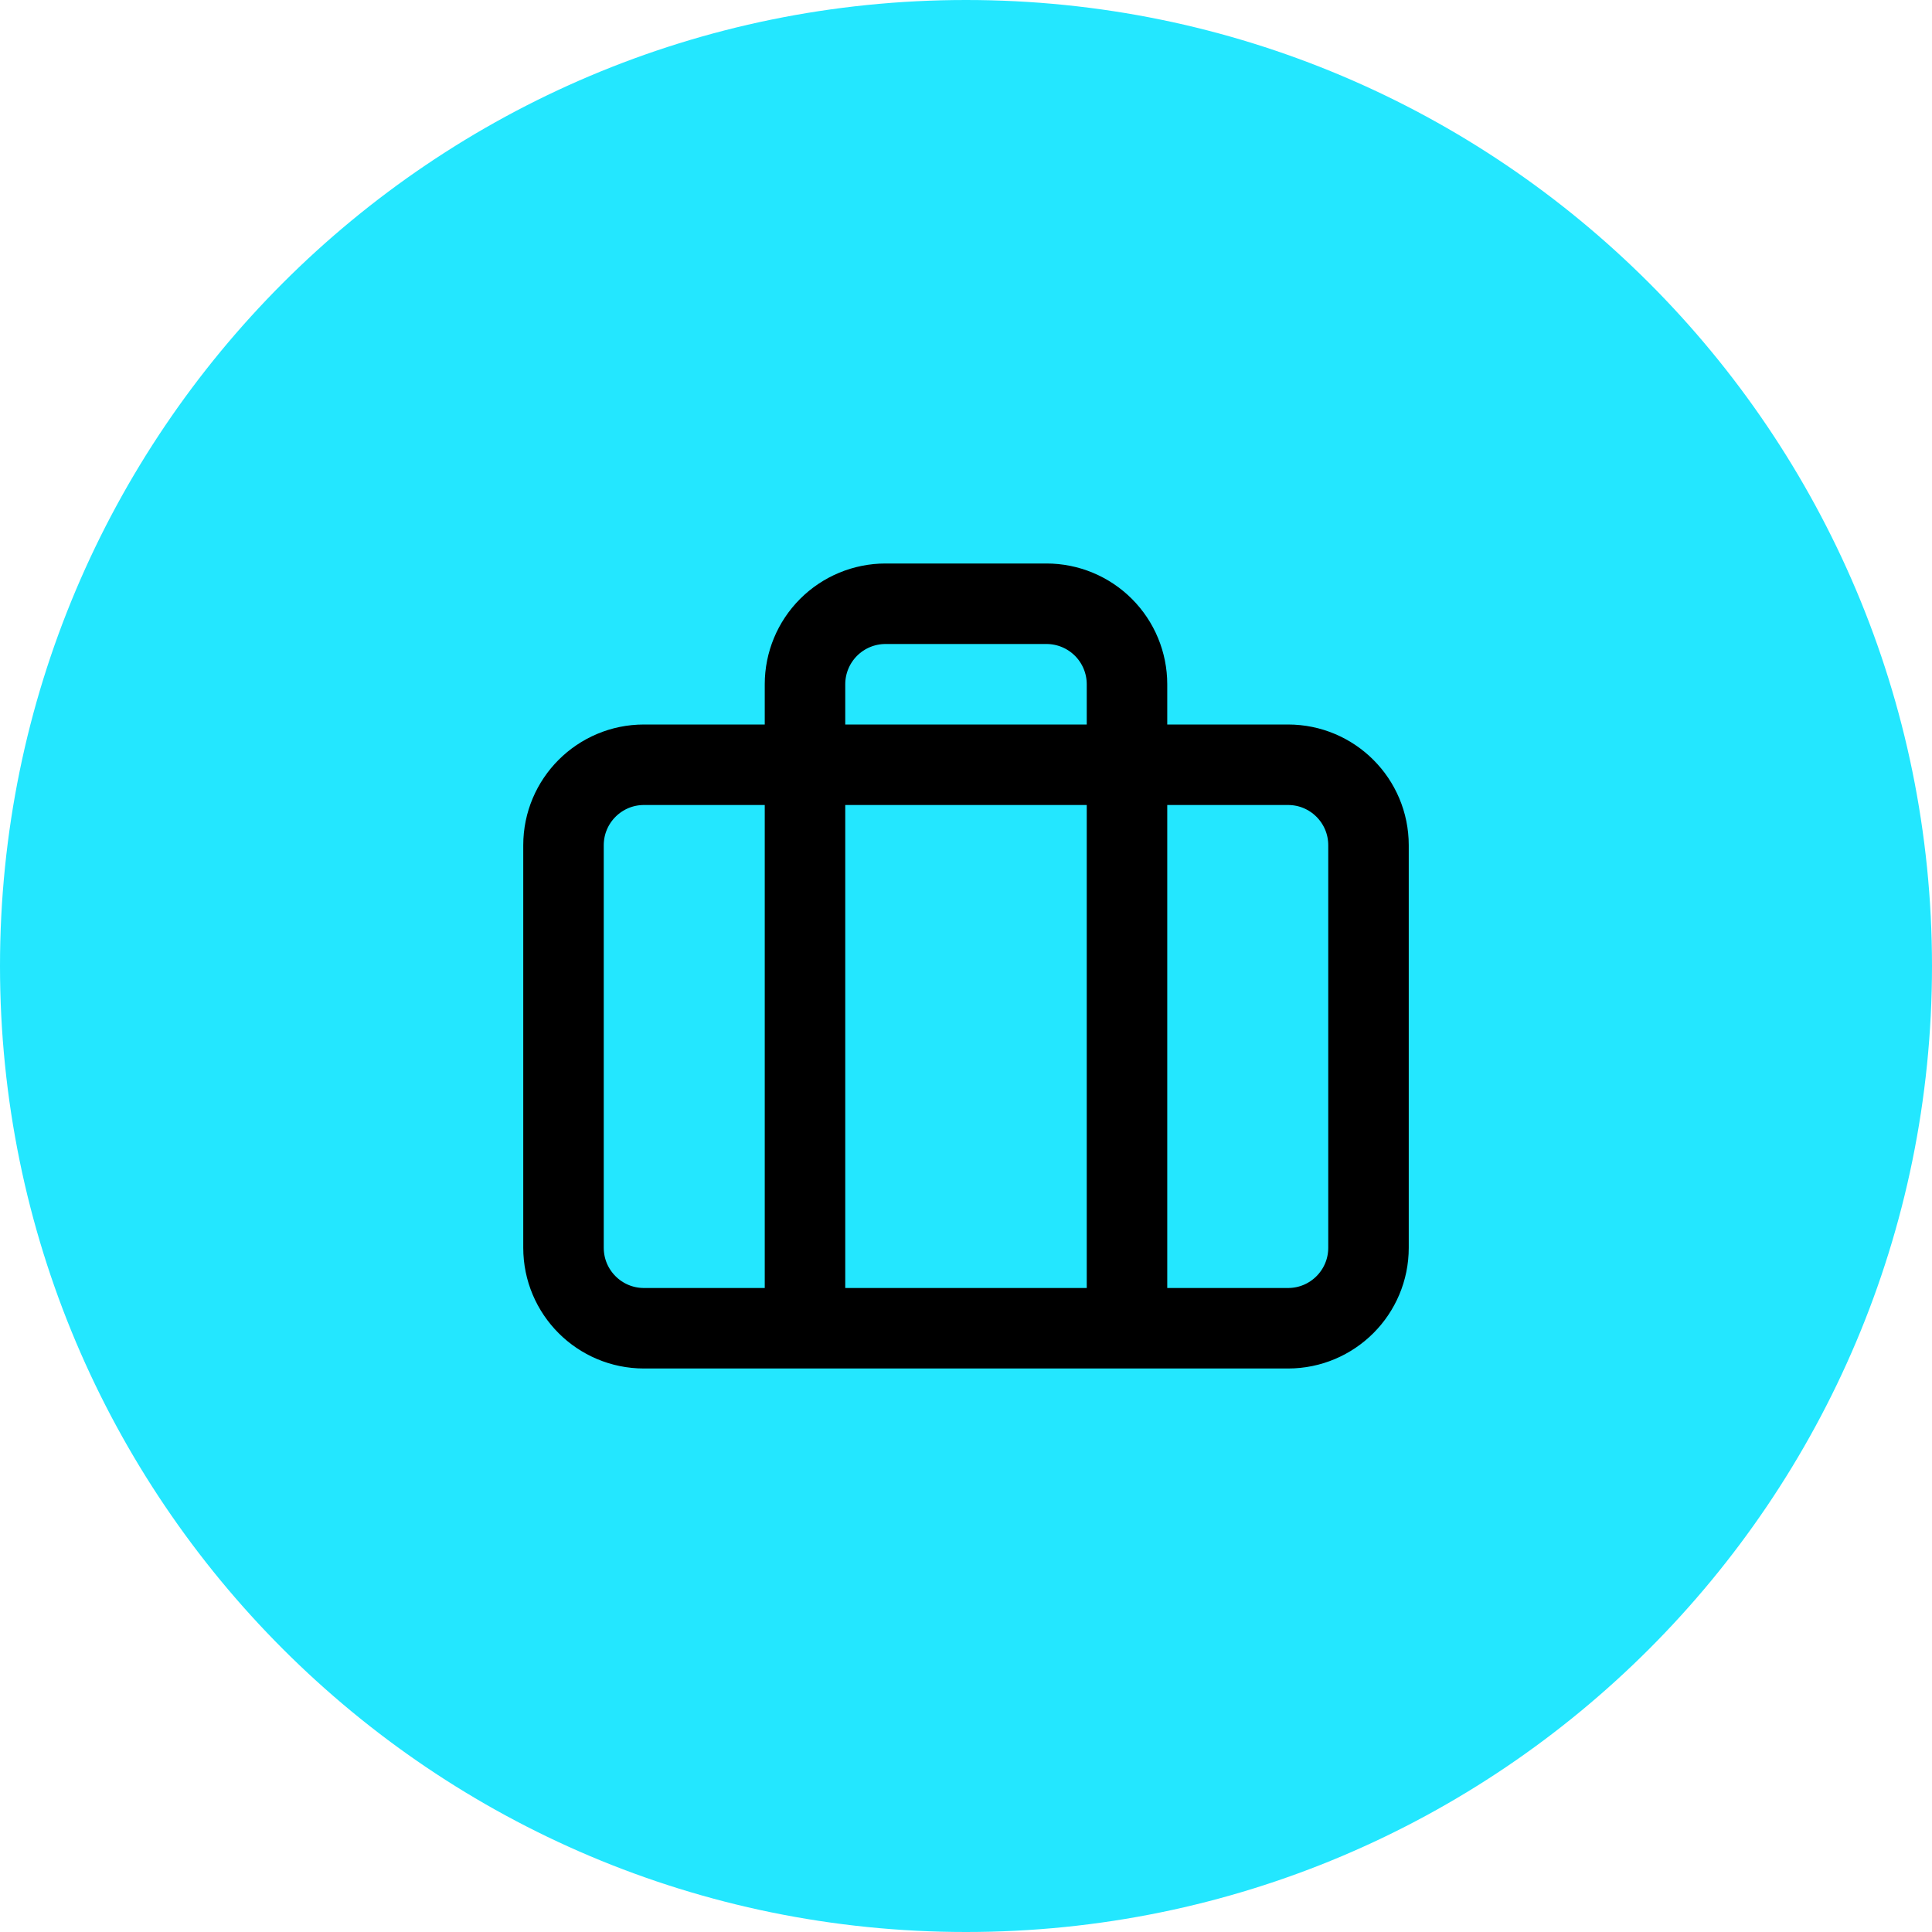 <svg width="48" height="48" viewBox="0 0 48 48" fill="none" xmlns="http://www.w3.org/2000/svg">
<path d="M0 24C0 10.745 10.745 0 24 0C37.255 0 48 10.745 48 24C48 37.255 37.255 48 24 48C10.745 48 0 37.255 0 24Z" fill="#23E7FF"/>
<path d="M28 33V17C28 16.47 27.789 15.961 27.414 15.586C27.039 15.211 26.53 15 26 15H22C21.47 15 20.961 15.211 20.586 15.586C20.211 15.961 20 16.47 20 17V33M16 19H32C33.105 19 34 19.895 34 21V31C34 32.105 33.105 33 32 33H16C14.895 33 14 32.105 14 31V21C14 19.895 14.895 19 16 19Z" stroke="black" stroke-width="2" stroke-linecap="round" stroke-linejoin="round"/>
</svg>
